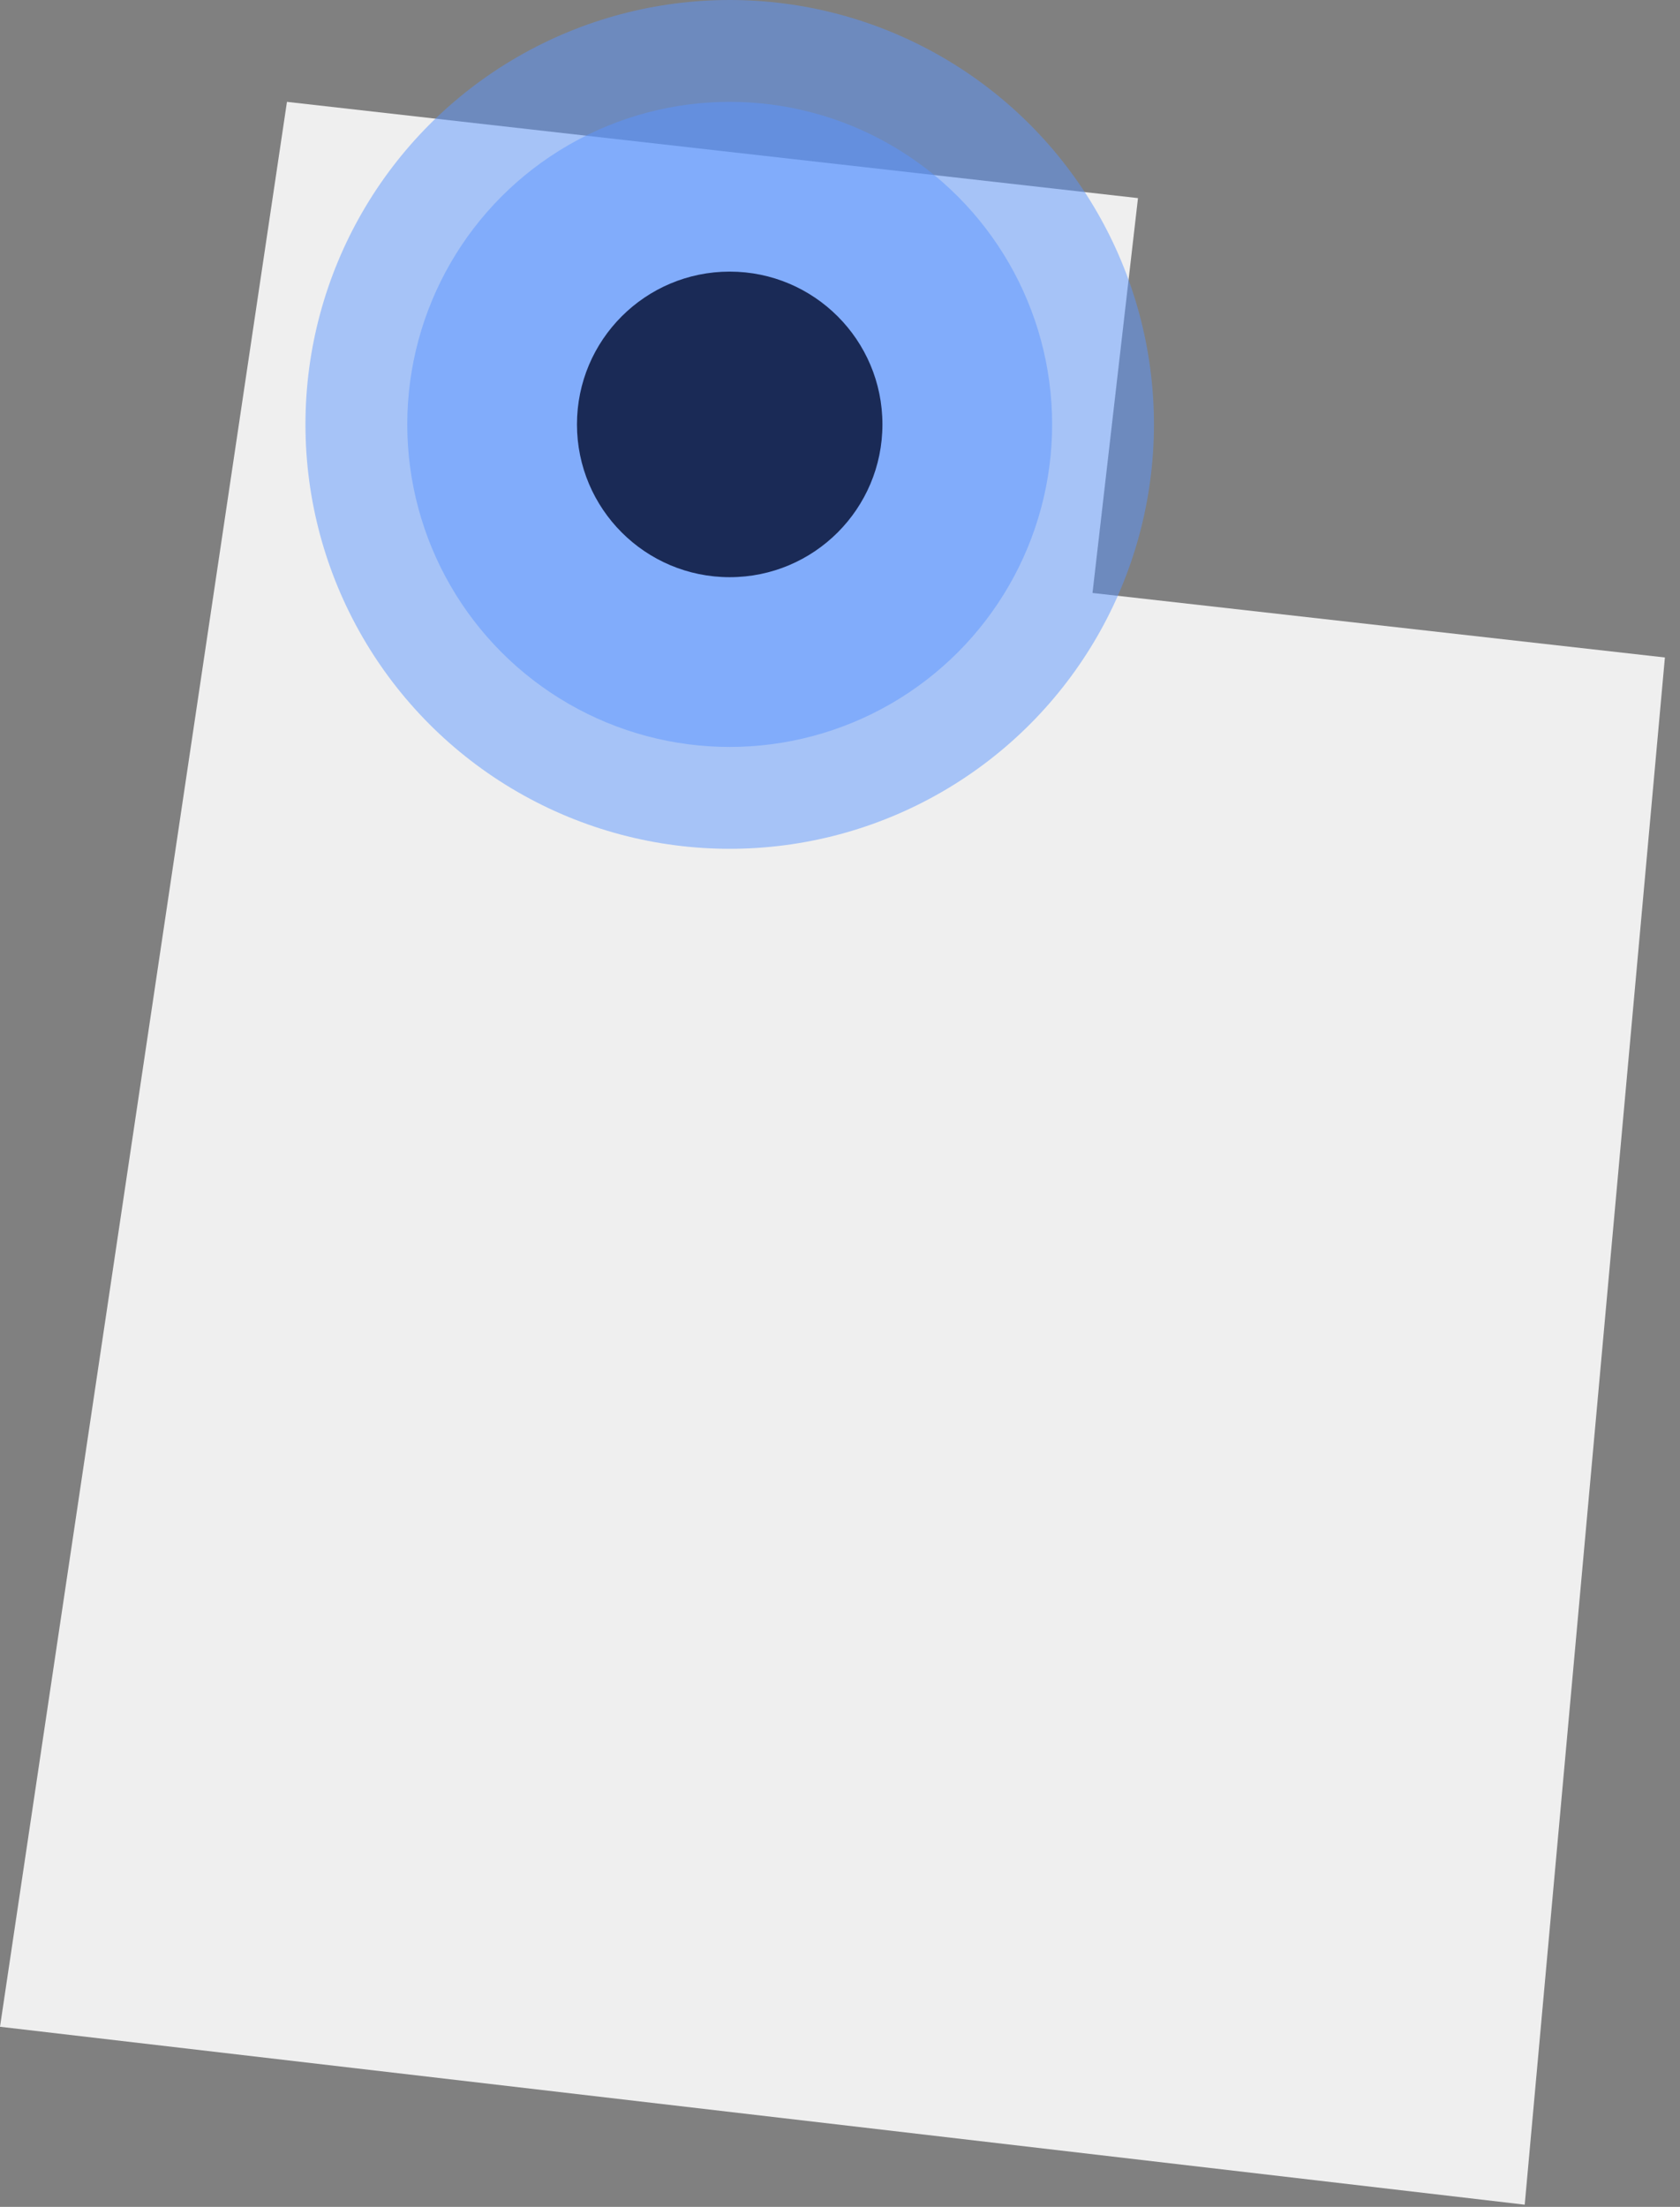 <svg width="99" height="130" viewBox="0 0 99 130" fill="none" xmlns="http://www.w3.org/2000/svg">
<rect x="0" y="0" width="99" height="130" fill="#808080" stroke="none"/>
<path d="M64.38 34.93L67.06 11.67L16.91 6L0 119.39L89.85 129.87L98.11 38.73L64.38 34.93Z" fill="#EFEFEF"/>
<circle cx="43" cy="25" r="19" fill="#5A96FF" fill-opacity="0.49"/>
<circle cx="43" cy="25" r="25" fill="#5A96FF" fill-opacity="0.49"/>
<circle cx="43" cy="25" r="9" fill="#1A2A56"/>
</svg>
